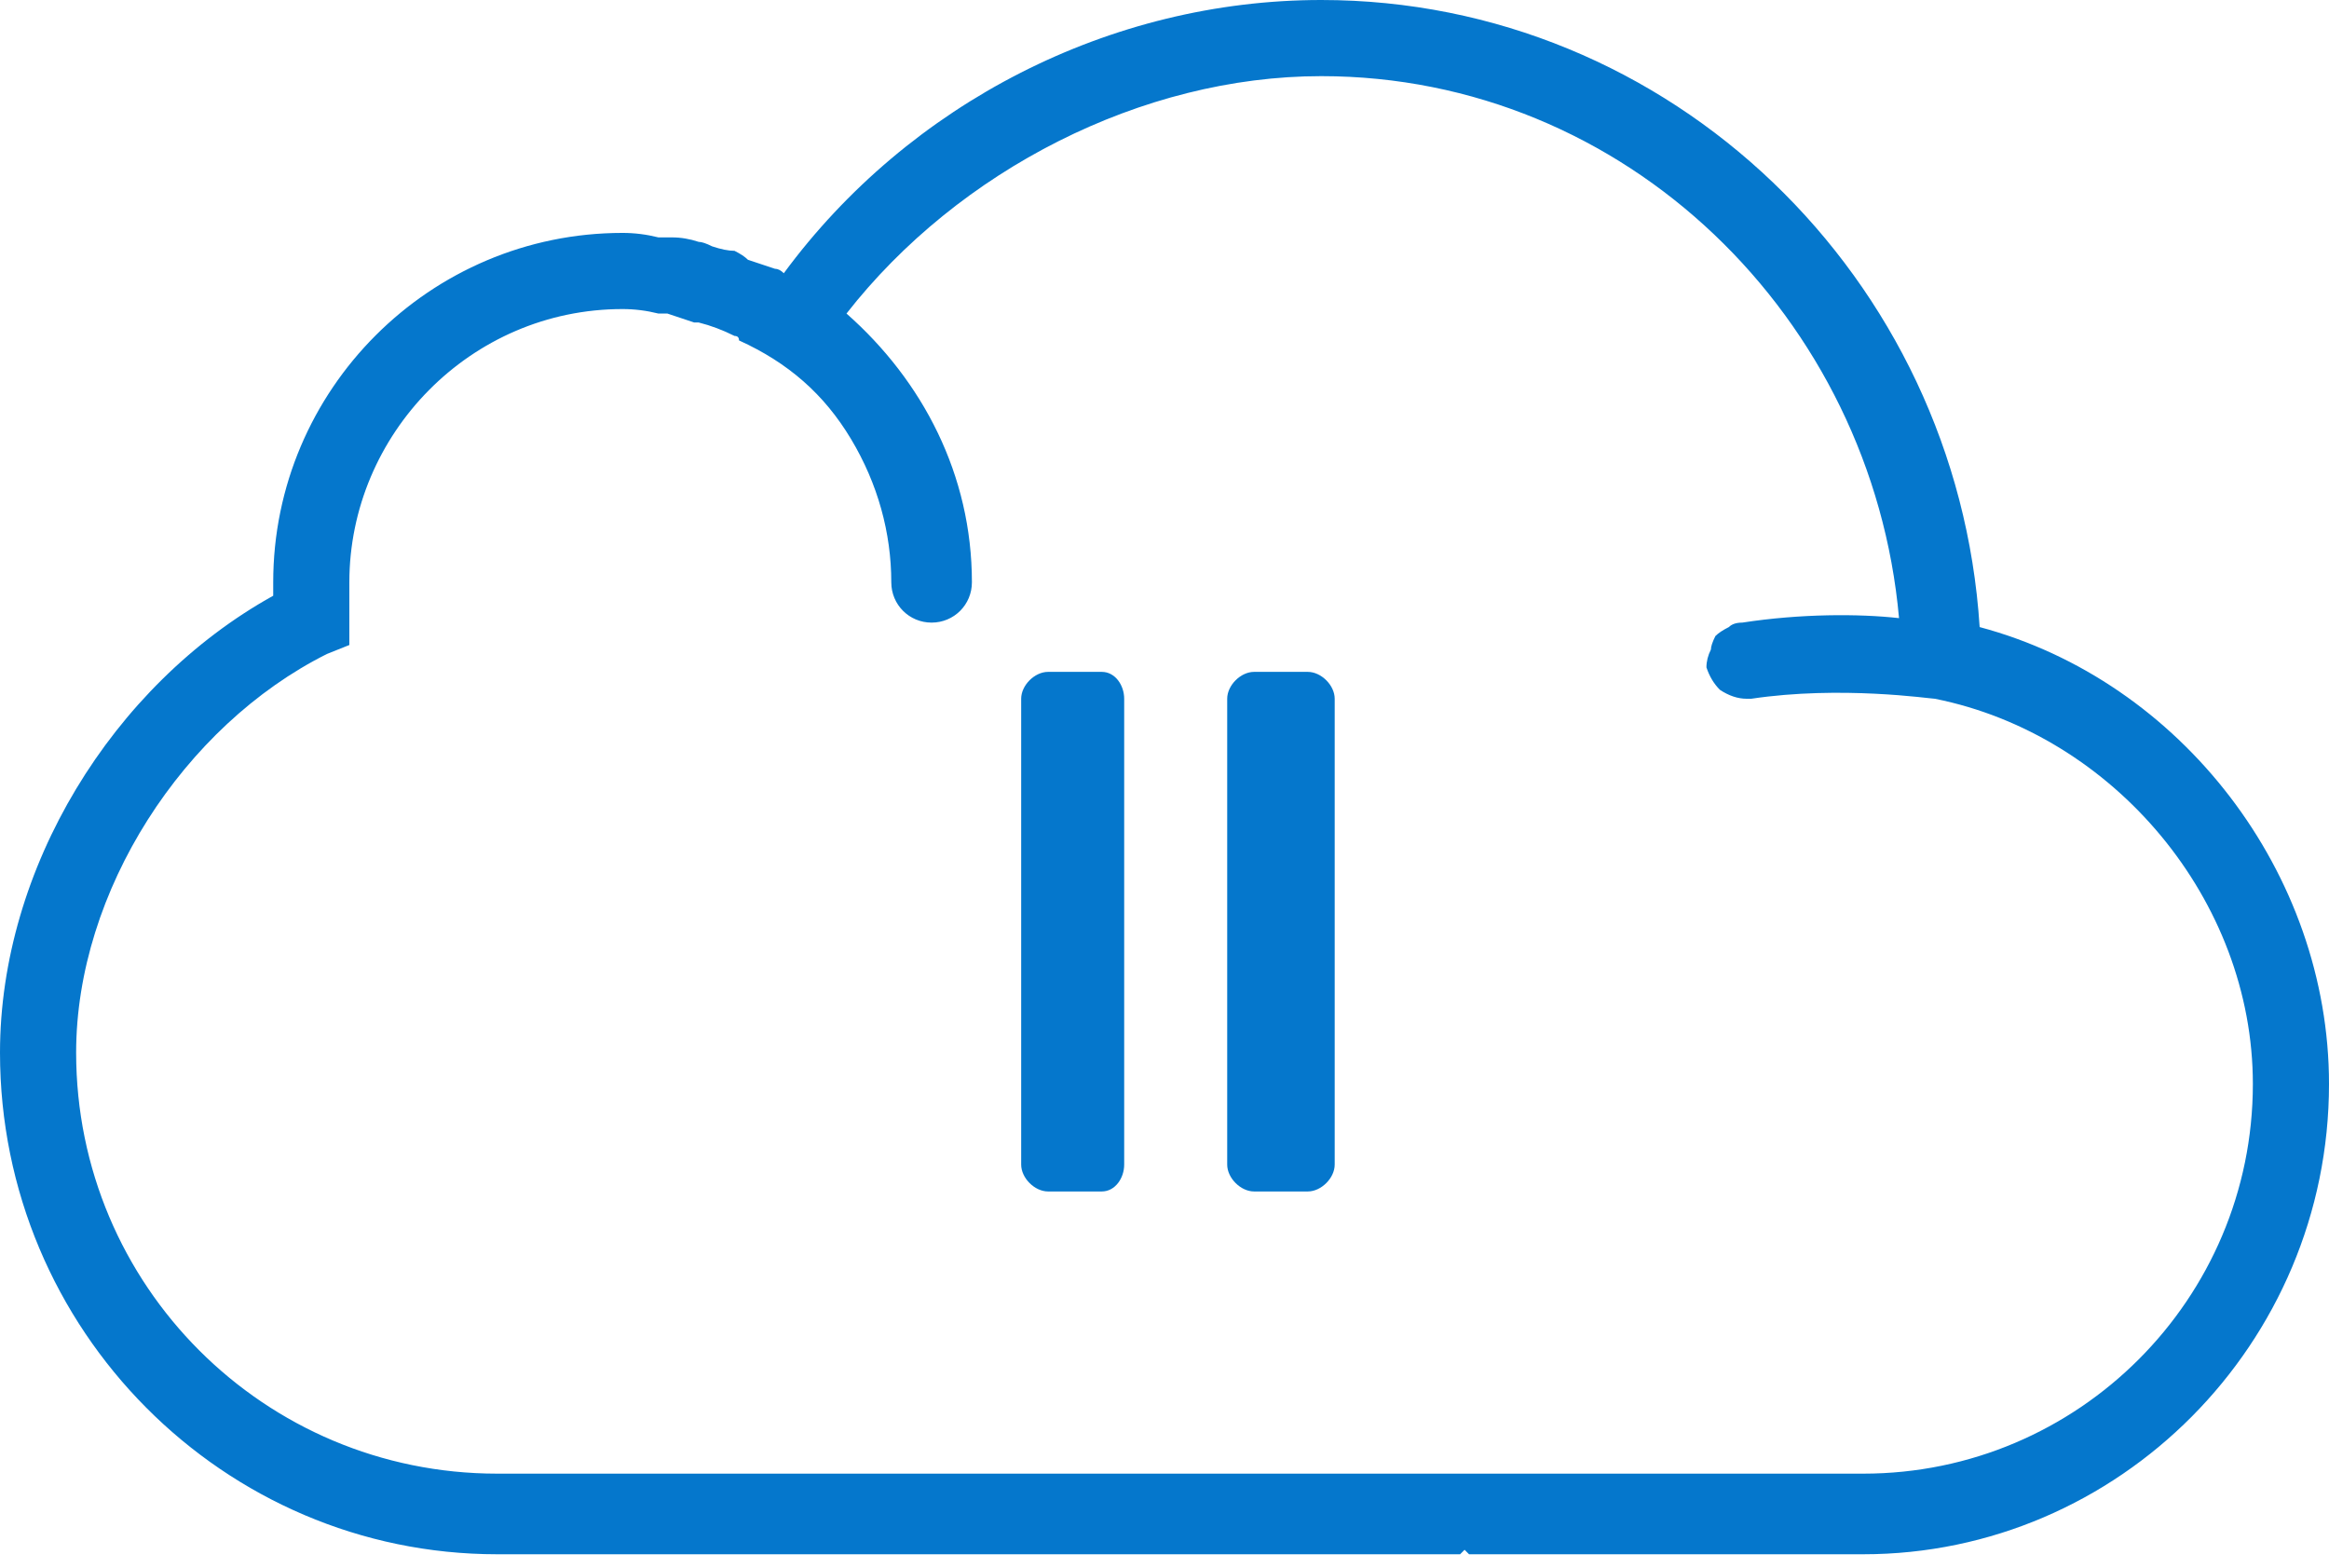 <svg version="1.2" xmlns="http://www.w3.org/2000/svg" viewBox="0 0 52 35" width="52" height="35">
	<title>features-8</title>
	<style>
		.s0 { fill: #0577cc } 
	</style>
	<path class="s0" d="m44.2 14c-0.5-7.8-6.9-14-14.7-14-4.7 0-9.2 2.3-12 6.1q-0.1-0.1-0.2-0.1-0.3-0.1-0.6-0.2-0.1-0.1-0.3-0.2-0.2 0-0.5-0.1-0.2-0.1-0.3-0.1-0.3-0.1-0.6-0.1-0.1 0-0.3 0-0.4-0.1-0.8-0.1c-4.3 0-7.8 3.5-7.8 7.8q0 0.2 0 0.3c-3.6 2-6.1 6.1-6.1 10.2 0 6.2 5 11.2 11.1 11.2h21.3q0.1 0 0.2 0l0.1-0.1 0.1 0.1q0.1 0 0.3 0h8.5c5.7 0 10.4-4.7 10.4-10.5 0-4.7-3.3-9-7.8-10.2zm-2.6 18.9h-8.5q-0.1 0-0.2 0h-0.2-0.2q0 0-0.1 0h-21.3c-5.2 0-9.4-4.2-9.4-9.4 0-3.6 2.4-7.3 5.6-8.9l0.5-0.2v-0.5q0-0.2 0-0.4v-0.1-0.2q0-0.1 0-0.2c0-3.3 2.7-6.1 6.1-6.1q0.4 0 0.8 0.1 0.1 0 0.2 0 0.3 0.1 0.6 0.2 0.1 0 0.1 0 0.4 0.1 0.8 0.3 0.1 0 0.1 0.1c1.1 0.5 1.9 1.2 2.5 2.2 0.6 1 0.9 2.1 0.9 3.2 0 0.5 0.4 0.9 0.9 0.9 0.5 0 0.9-0.4 0.9-0.9 0-2.4-1.1-4.5-2.8-6 2.5-3.2 6.6-5.3 10.6-5.3 6.8 0 12.3 5.4 12.9 12.1-0.9-0.1-2.2-0.1-3.5 0.1q-0.2 0-0.3 0.1-0.2 0.1-0.3 0.2-0.1 0.2-0.1 0.3-0.1 0.2-0.1 0.4 0.1 0.3 0.3 0.5 0.3 0.2 0.6 0.2 0.1 0 0.1 0c2-0.3 4 0 4.1 0 4 0.8 7.1 4.5 7.1 8.6 0 4.8-3.9 8.7-8.7 8.7z"/>
	<path class="s0" d="m24.6 26.6h-1.2c-0.3 0-0.6-0.3-0.6-0.6v-10.4c0-0.3 0.3-0.6 0.6-0.6h1.2c0.3 0 0.5 0.3 0.5 0.6v10.4c0 0.3-0.2 0.6-0.5 0.6zm4.6 0h-1.2c-0.3 0-0.6-0.3-0.6-0.6v-10.4c0-0.3 0.3-0.6 0.6-0.6h1.2c0.3 0 0.6 0.3 0.6 0.6v10.4c0 0.3-0.3 0.6-0.6 0.6z"/>
</svg>